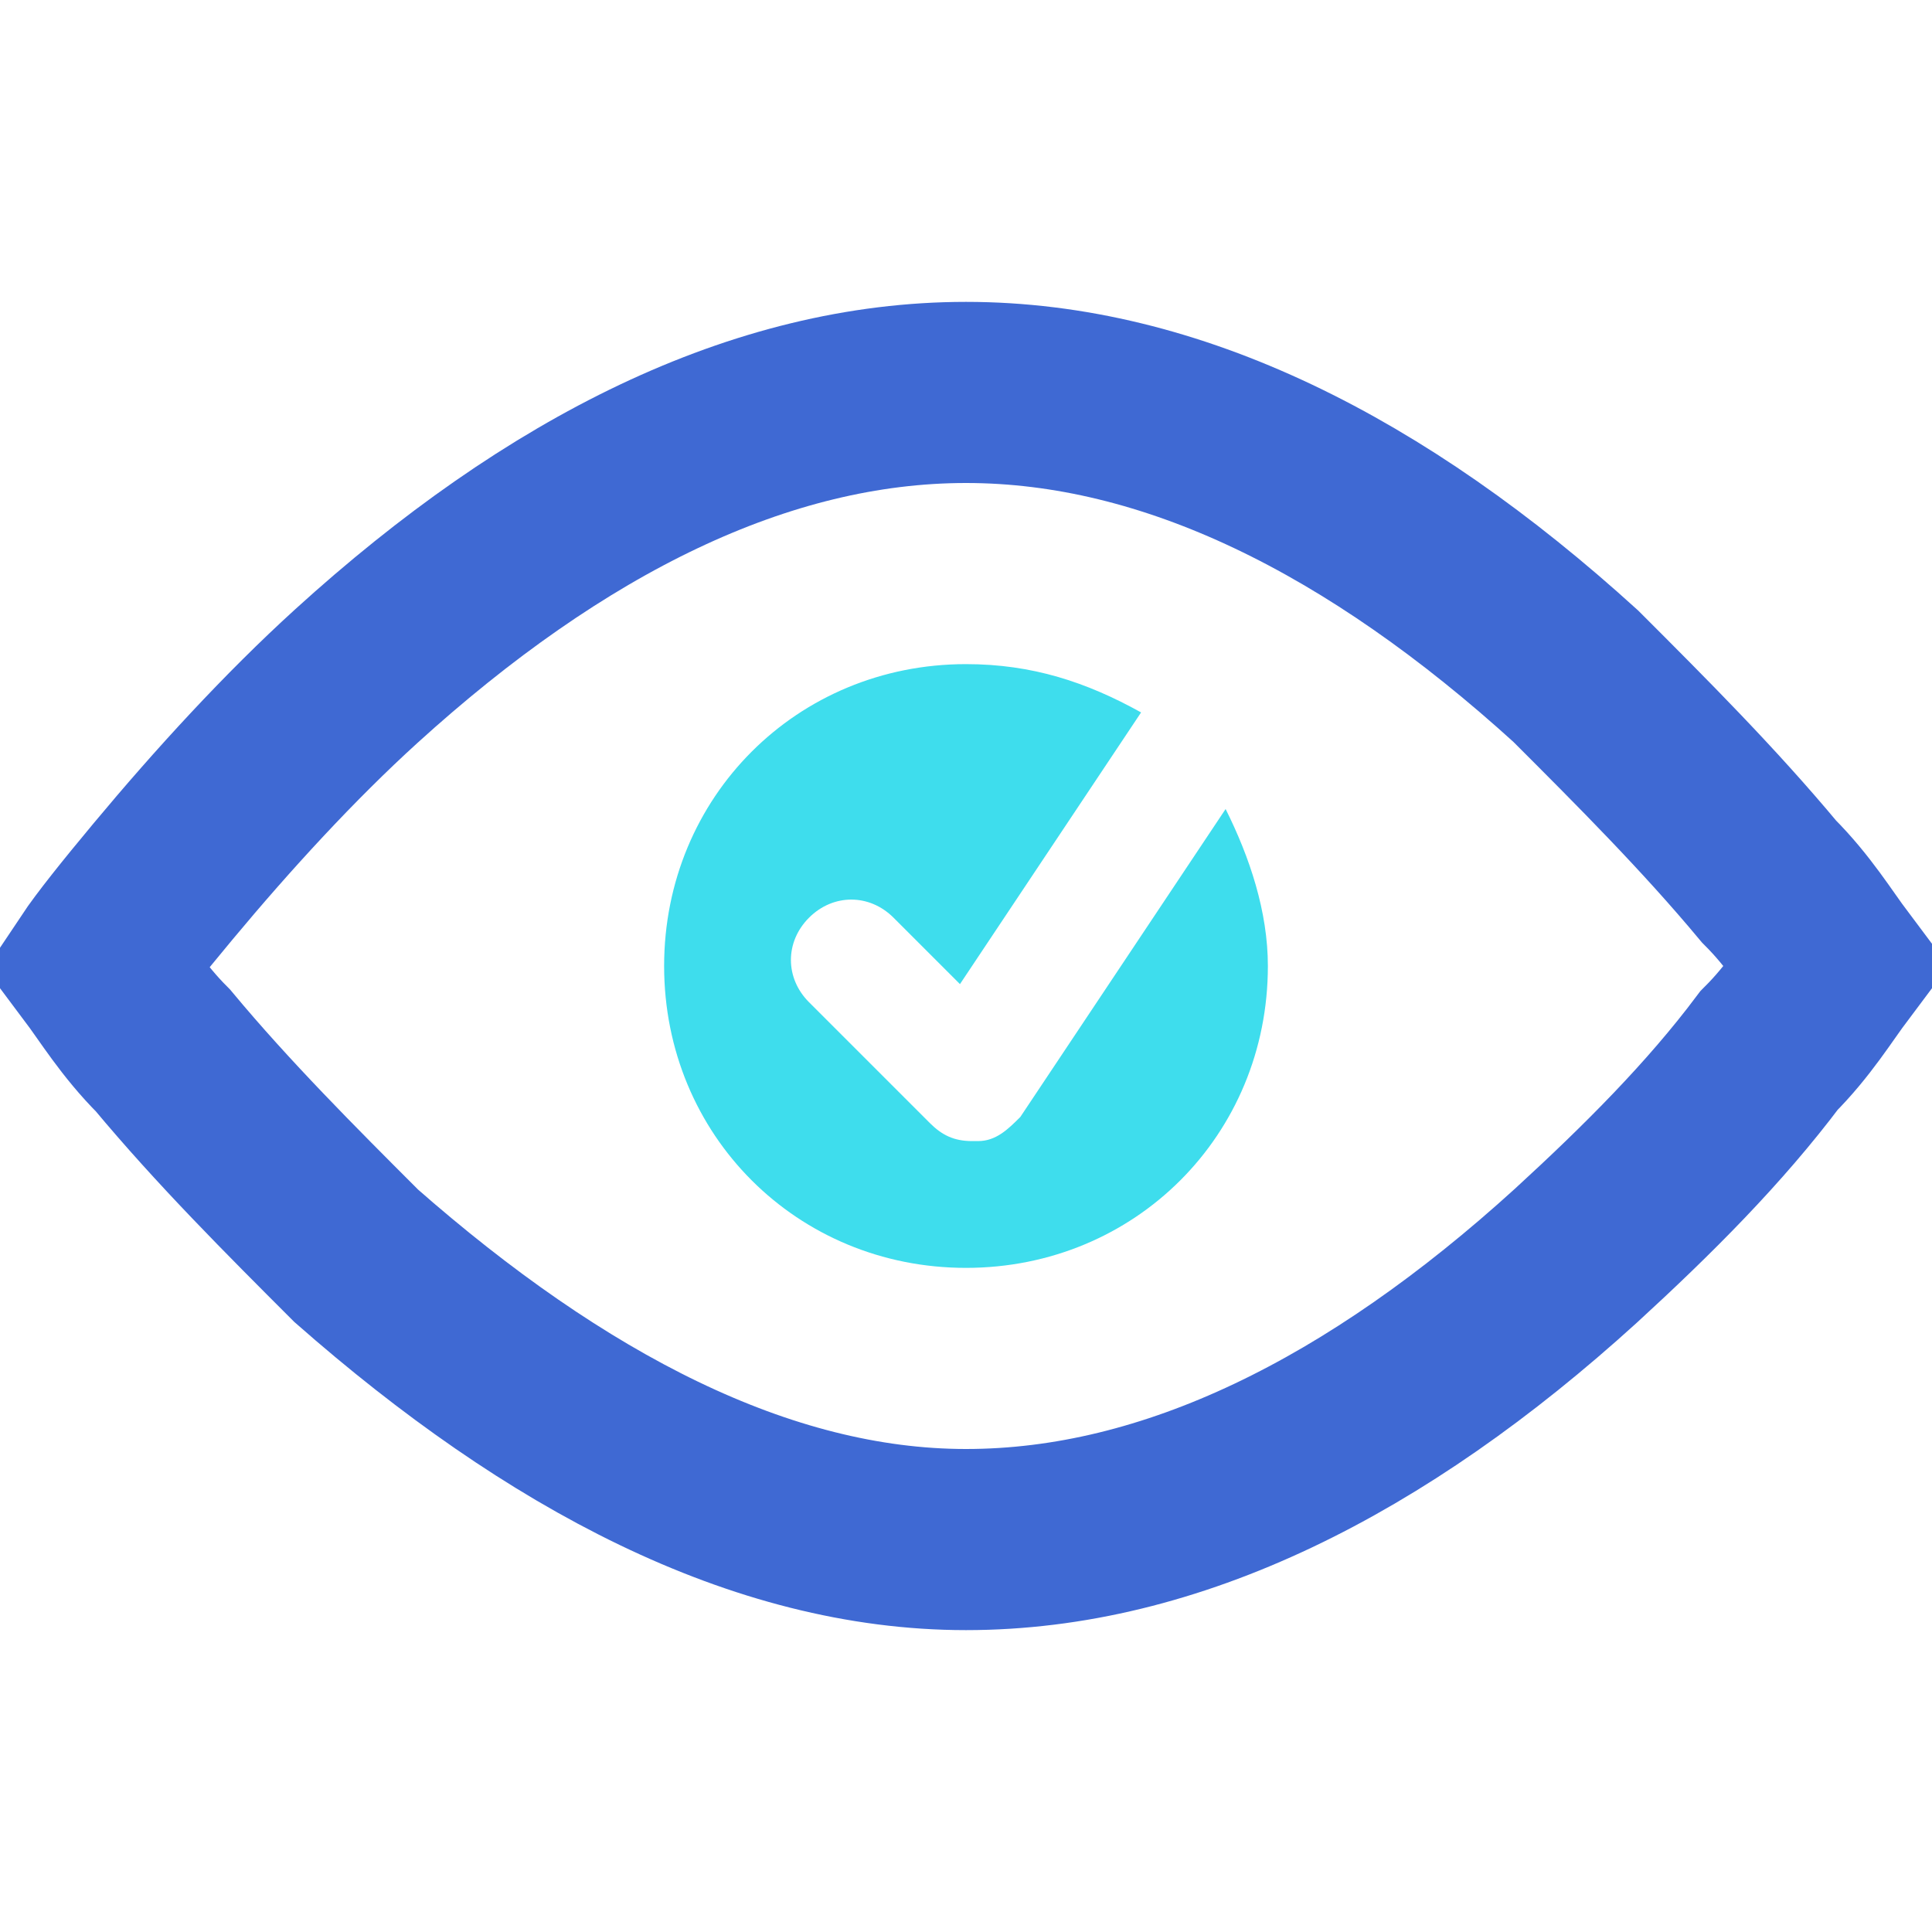<?xml version="1.0" encoding="utf-8"?>
<!-- Generator: Adobe Illustrator 25.0.0, SVG Export Plug-In . SVG Version: 6.00 Build 0)  -->
<svg version="1.1" id="Layer_1" xmlns="http://www.w3.org/2000/svg" xmlns:xlink="http://www.w3.org/1999/xlink" x="0px" y="0px"
	 viewBox="0 0 32 32" style="enable-background:new 0 0 32 32;" xml:space="preserve">
<g id="Symbols">
	<g id="_x23_icon_x2F_Benefits_x2F_normal_x2F_Supervisors">
		
			<g id="_x23_icon_x2F_Benefits_x2F_Enforcing-supervision-policies-and-carrying-out-content-surveillance" transform="translate(0, 5)">
			<path id="Shape" style="fill:#3EDDED;" d="M20.3,8.4l-3.4,5.1c-0.2,0.2-0.4,0.4-0.7,0.4c0,0-0.1,0-0.1,0c-0.3,0-0.5-0.1-0.7-0.3
				l-2-2c-0.4-0.4-0.4-1,0-1.4c0.4-0.4,1-0.4,1.4,0l1.1,1.1l3-4.5C18,6.3,17.1,6,16,6c-2.8,0-5,2.2-5,5s2.2,5,5,5s5-2.2,5-5
				C21,10.1,20.7,9.2,20.3,8.4z"/>
			<path id="Shape_1_" style="fill:none;stroke:#3F69D3;stroke-width:3;" d="M30.4,11c-0.3-0.4-0.6-0.9-1.1-1.4
				c-1-1.2-2.1-2.3-3.2-3.4C22.8,3.2,19.4,1.5,16,1.5S9.2,3.2,5.9,6.2C4.8,7.2,3.7,8.4,2.7,9.6c-0.5,0.6-0.9,1.1-1.1,1.4
				c0.3,0.4,0.6,0.9,1.1,1.4c1,1.2,2.1,2.3,3.2,3.4c3.3,2.9,6.7,4.7,10.1,4.7s6.8-1.7,10.1-4.7c1.2-1.1,2.3-2.2,3.2-3.4
				C29.8,11.9,30.1,11.4,30.4,11z M1.4,11.3C1.4,11.3,1.4,11.3,1.4,11.3C1.4,11.3,1.4,11.3,1.4,11.3z M1.4,10.8
				C1.4,10.8,1.4,10.8,1.4,10.8C1.4,10.8,1.5,10.8,1.4,10.8L1.4,10.8z M33.1,9.6C33.1,9.6,33.1,9.6,33.1,9.6L33.1,9.6
				C33.1,9.6,33.1,9.6,33.1,9.6z"/>
		</g>
	</g>
</g>
</svg>